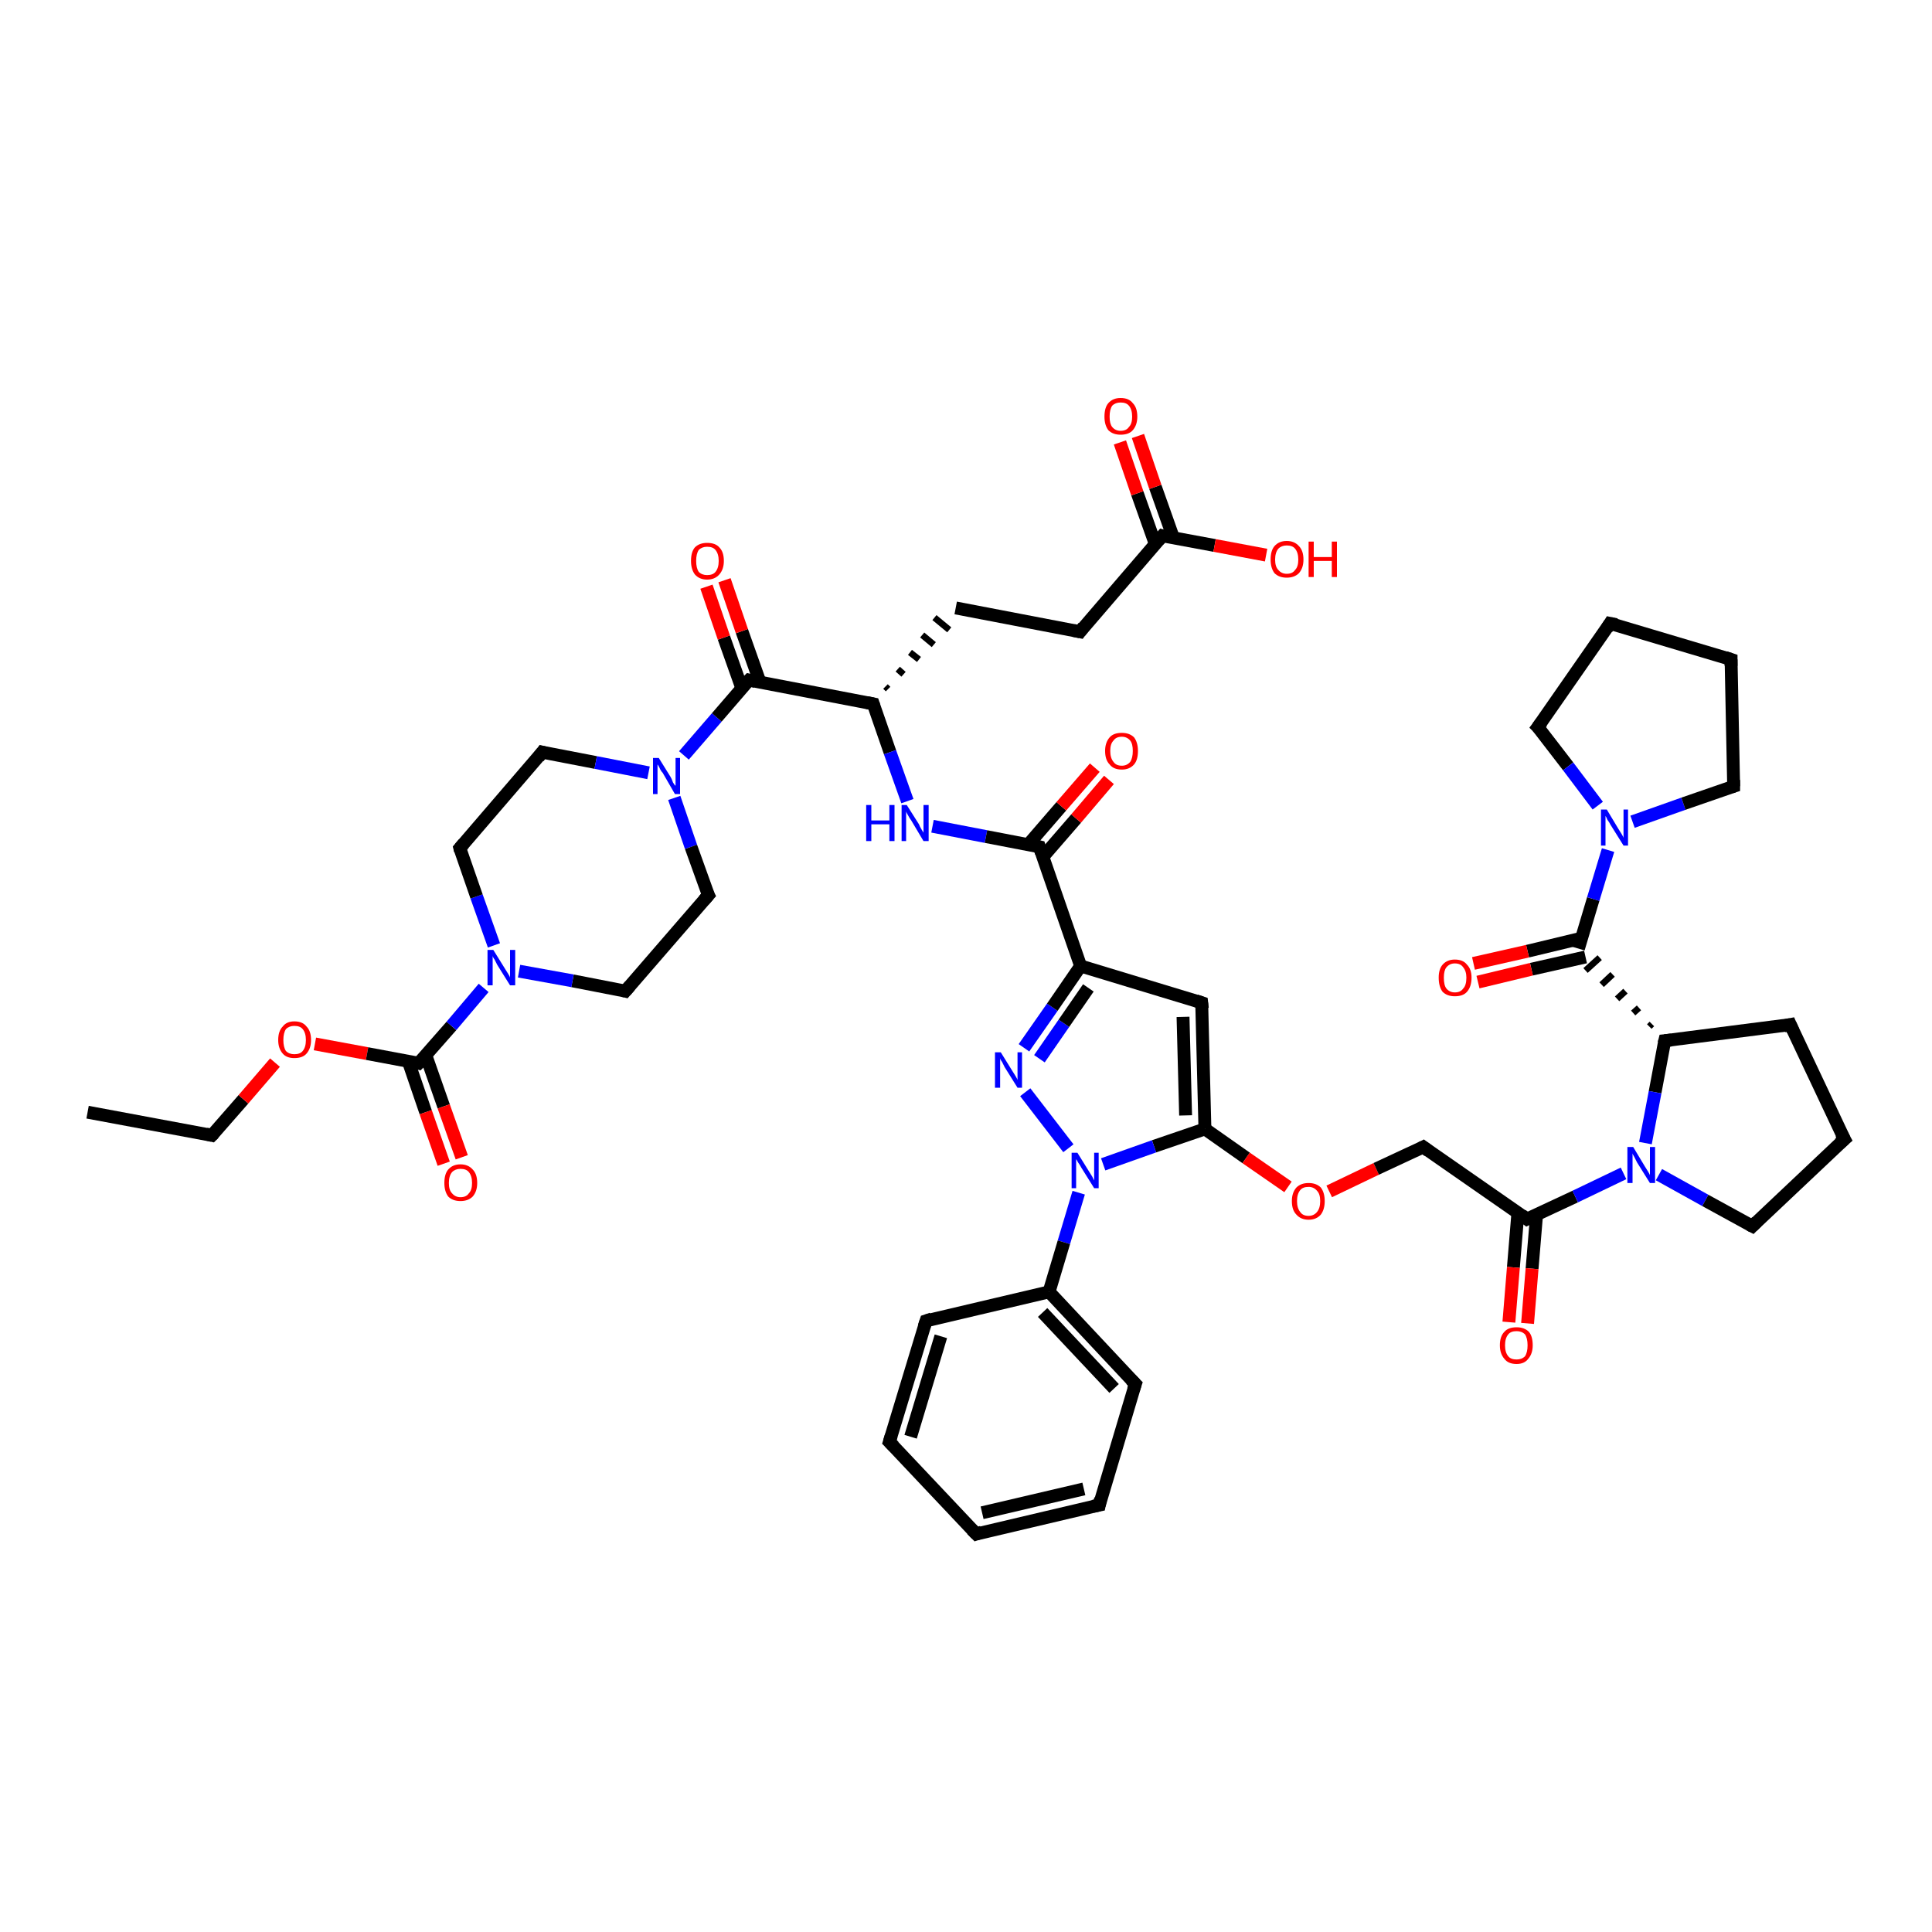 <?xml version='1.0' encoding='iso-8859-1'?>
<svg version='1.1' baseProfile='full'
              xmlns='http://www.w3.org/2000/svg'
                      xmlns:rdkit='http://www.rdkit.org/xml'
                      xmlns:xlink='http://www.w3.org/1999/xlink'
                  xml:space='preserve'
width='300px' height='300px' viewBox='0 0 300 300'>
<!-- END OF HEADER -->
<rect style='opacity:1.0;fill:#FFFFFF;stroke:none' width='300.0' height='300.0' x='0.0' y='0.0'> </rect>
<path class='bond-0 atom-0 atom-1' d='M 13.6,172.7 L 32.9,176.3' style='fill:none;fill-rule:evenodd;stroke:#000000;stroke-width:2.0px;stroke-linecap:butt;stroke-linejoin:miter;stroke-opacity:1' />
<path class='bond-1 atom-1 atom-2' d='M 32.9,176.3 L 37.8,170.7' style='fill:none;fill-rule:evenodd;stroke:#000000;stroke-width:2.0px;stroke-linecap:butt;stroke-linejoin:miter;stroke-opacity:1' />
<path class='bond-1 atom-1 atom-2' d='M 37.8,170.7 L 42.7,165.0' style='fill:none;fill-rule:evenodd;stroke:#FF0000;stroke-width:2.0px;stroke-linecap:butt;stroke-linejoin:miter;stroke-opacity:1' />
<path class='bond-2 atom-2 atom-3' d='M 48.9,162.1 L 57.0,163.6' style='fill:none;fill-rule:evenodd;stroke:#FF0000;stroke-width:2.0px;stroke-linecap:butt;stroke-linejoin:miter;stroke-opacity:1' />
<path class='bond-2 atom-2 atom-3' d='M 57.0,163.6 L 65.0,165.1' style='fill:none;fill-rule:evenodd;stroke:#000000;stroke-width:2.0px;stroke-linecap:butt;stroke-linejoin:miter;stroke-opacity:1' />
<path class='bond-3 atom-3 atom-4' d='M 63.4,164.8 L 66.1,172.7' style='fill:none;fill-rule:evenodd;stroke:#000000;stroke-width:2.0px;stroke-linecap:butt;stroke-linejoin:miter;stroke-opacity:1' />
<path class='bond-3 atom-3 atom-4' d='M 66.1,172.7 L 68.9,180.7' style='fill:none;fill-rule:evenodd;stroke:#FF0000;stroke-width:2.0px;stroke-linecap:butt;stroke-linejoin:miter;stroke-opacity:1' />
<path class='bond-3 atom-3 atom-4' d='M 66.1,163.8 L 68.9,171.8' style='fill:none;fill-rule:evenodd;stroke:#000000;stroke-width:2.0px;stroke-linecap:butt;stroke-linejoin:miter;stroke-opacity:1' />
<path class='bond-3 atom-3 atom-4' d='M 68.9,171.8 L 71.7,179.7' style='fill:none;fill-rule:evenodd;stroke:#FF0000;stroke-width:2.0px;stroke-linecap:butt;stroke-linejoin:miter;stroke-opacity:1' />
<path class='bond-4 atom-3 atom-5' d='M 65.0,165.1 L 70.1,159.3' style='fill:none;fill-rule:evenodd;stroke:#000000;stroke-width:2.0px;stroke-linecap:butt;stroke-linejoin:miter;stroke-opacity:1' />
<path class='bond-4 atom-3 atom-5' d='M 70.1,159.3 L 75.1,153.4' style='fill:none;fill-rule:evenodd;stroke:#0000FF;stroke-width:2.0px;stroke-linecap:butt;stroke-linejoin:miter;stroke-opacity:1' />
<path class='bond-5 atom-5 atom-6' d='M 76.7,146.8 L 74.0,139.2' style='fill:none;fill-rule:evenodd;stroke:#0000FF;stroke-width:2.0px;stroke-linecap:butt;stroke-linejoin:miter;stroke-opacity:1' />
<path class='bond-5 atom-5 atom-6' d='M 74.0,139.2 L 71.4,131.7' style='fill:none;fill-rule:evenodd;stroke:#000000;stroke-width:2.0px;stroke-linecap:butt;stroke-linejoin:miter;stroke-opacity:1' />
<path class='bond-6 atom-6 atom-7' d='M 71.4,131.7 L 84.2,116.8' style='fill:none;fill-rule:evenodd;stroke:#000000;stroke-width:2.0px;stroke-linecap:butt;stroke-linejoin:miter;stroke-opacity:1' />
<path class='bond-7 atom-7 atom-8' d='M 84.2,116.8 L 92.5,118.4' style='fill:none;fill-rule:evenodd;stroke:#000000;stroke-width:2.0px;stroke-linecap:butt;stroke-linejoin:miter;stroke-opacity:1' />
<path class='bond-7 atom-7 atom-8' d='M 92.5,118.4 L 100.7,120.0' style='fill:none;fill-rule:evenodd;stroke:#0000FF;stroke-width:2.0px;stroke-linecap:butt;stroke-linejoin:miter;stroke-opacity:1' />
<path class='bond-8 atom-8 atom-9' d='M 104.7,123.9 L 107.3,131.5' style='fill:none;fill-rule:evenodd;stroke:#0000FF;stroke-width:2.0px;stroke-linecap:butt;stroke-linejoin:miter;stroke-opacity:1' />
<path class='bond-8 atom-8 atom-9' d='M 107.3,131.5 L 110.0,139.0' style='fill:none;fill-rule:evenodd;stroke:#000000;stroke-width:2.0px;stroke-linecap:butt;stroke-linejoin:miter;stroke-opacity:1' />
<path class='bond-9 atom-9 atom-10' d='M 110.0,139.0 L 97.1,153.9' style='fill:none;fill-rule:evenodd;stroke:#000000;stroke-width:2.0px;stroke-linecap:butt;stroke-linejoin:miter;stroke-opacity:1' />
<path class='bond-10 atom-8 atom-11' d='M 106.2,117.3 L 111.3,111.4' style='fill:none;fill-rule:evenodd;stroke:#0000FF;stroke-width:2.0px;stroke-linecap:butt;stroke-linejoin:miter;stroke-opacity:1' />
<path class='bond-10 atom-8 atom-11' d='M 111.3,111.4 L 116.3,105.6' style='fill:none;fill-rule:evenodd;stroke:#000000;stroke-width:2.0px;stroke-linecap:butt;stroke-linejoin:miter;stroke-opacity:1' />
<path class='bond-11 atom-11 atom-12' d='M 118.0,105.9 L 115.2,98.0' style='fill:none;fill-rule:evenodd;stroke:#000000;stroke-width:2.0px;stroke-linecap:butt;stroke-linejoin:miter;stroke-opacity:1' />
<path class='bond-11 atom-11 atom-12' d='M 115.2,98.0 L 112.5,90.1' style='fill:none;fill-rule:evenodd;stroke:#FF0000;stroke-width:2.0px;stroke-linecap:butt;stroke-linejoin:miter;stroke-opacity:1' />
<path class='bond-11 atom-11 atom-12' d='M 115.2,106.9 L 112.4,99.0' style='fill:none;fill-rule:evenodd;stroke:#000000;stroke-width:2.0px;stroke-linecap:butt;stroke-linejoin:miter;stroke-opacity:1' />
<path class='bond-11 atom-11 atom-12' d='M 112.4,99.0 L 109.7,91.1' style='fill:none;fill-rule:evenodd;stroke:#FF0000;stroke-width:2.0px;stroke-linecap:butt;stroke-linejoin:miter;stroke-opacity:1' />
<path class='bond-12 atom-11 atom-13' d='M 116.3,105.6 L 135.6,109.3' style='fill:none;fill-rule:evenodd;stroke:#000000;stroke-width:2.0px;stroke-linecap:butt;stroke-linejoin:miter;stroke-opacity:1' />
<path class='bond-13 atom-13 atom-14' d='M 137.9,107.0 L 137.5,106.6' style='fill:none;fill-rule:evenodd;stroke:#000000;stroke-width:1.0px;stroke-linecap:butt;stroke-linejoin:miter;stroke-opacity:1' />
<path class='bond-13 atom-13 atom-14' d='M 140.3,104.7 L 139.4,103.9' style='fill:none;fill-rule:evenodd;stroke:#000000;stroke-width:1.0px;stroke-linecap:butt;stroke-linejoin:miter;stroke-opacity:1' />
<path class='bond-13 atom-13 atom-14' d='M 142.7,102.4 L 141.3,101.3' style='fill:none;fill-rule:evenodd;stroke:#000000;stroke-width:1.0px;stroke-linecap:butt;stroke-linejoin:miter;stroke-opacity:1' />
<path class='bond-13 atom-13 atom-14' d='M 145.0,100.1 L 143.2,98.6' style='fill:none;fill-rule:evenodd;stroke:#000000;stroke-width:1.0px;stroke-linecap:butt;stroke-linejoin:miter;stroke-opacity:1' />
<path class='bond-13 atom-13 atom-14' d='M 147.4,97.8 L 145.1,95.9' style='fill:none;fill-rule:evenodd;stroke:#000000;stroke-width:1.0px;stroke-linecap:butt;stroke-linejoin:miter;stroke-opacity:1' />
<path class='bond-14 atom-14 atom-15' d='M 148.4,94.4 L 167.7,98.1' style='fill:none;fill-rule:evenodd;stroke:#000000;stroke-width:2.0px;stroke-linecap:butt;stroke-linejoin:miter;stroke-opacity:1' />
<path class='bond-15 atom-15 atom-16' d='M 167.7,98.1 L 180.5,83.2' style='fill:none;fill-rule:evenodd;stroke:#000000;stroke-width:2.0px;stroke-linecap:butt;stroke-linejoin:miter;stroke-opacity:1' />
<path class='bond-16 atom-16 atom-17' d='M 180.5,83.2 L 188.6,84.7' style='fill:none;fill-rule:evenodd;stroke:#000000;stroke-width:2.0px;stroke-linecap:butt;stroke-linejoin:miter;stroke-opacity:1' />
<path class='bond-16 atom-16 atom-17' d='M 188.6,84.7 L 196.6,86.2' style='fill:none;fill-rule:evenodd;stroke:#FF0000;stroke-width:2.0px;stroke-linecap:butt;stroke-linejoin:miter;stroke-opacity:1' />
<path class='bond-17 atom-16 atom-18' d='M 182.2,83.5 L 179.4,75.6' style='fill:none;fill-rule:evenodd;stroke:#000000;stroke-width:2.0px;stroke-linecap:butt;stroke-linejoin:miter;stroke-opacity:1' />
<path class='bond-17 atom-16 atom-18' d='M 179.4,75.6 L 176.7,67.7' style='fill:none;fill-rule:evenodd;stroke:#FF0000;stroke-width:2.0px;stroke-linecap:butt;stroke-linejoin:miter;stroke-opacity:1' />
<path class='bond-17 atom-16 atom-18' d='M 179.4,84.5 L 176.6,76.6' style='fill:none;fill-rule:evenodd;stroke:#000000;stroke-width:2.0px;stroke-linecap:butt;stroke-linejoin:miter;stroke-opacity:1' />
<path class='bond-17 atom-16 atom-18' d='M 176.6,76.6 L 173.9,68.7' style='fill:none;fill-rule:evenodd;stroke:#FF0000;stroke-width:2.0px;stroke-linecap:butt;stroke-linejoin:miter;stroke-opacity:1' />
<path class='bond-18 atom-13 atom-19' d='M 135.6,109.3 L 138.2,116.8' style='fill:none;fill-rule:evenodd;stroke:#000000;stroke-width:2.0px;stroke-linecap:butt;stroke-linejoin:miter;stroke-opacity:1' />
<path class='bond-18 atom-13 atom-19' d='M 138.2,116.8 L 140.9,124.4' style='fill:none;fill-rule:evenodd;stroke:#0000FF;stroke-width:2.0px;stroke-linecap:butt;stroke-linejoin:miter;stroke-opacity:1' />
<path class='bond-19 atom-19 atom-20' d='M 144.8,128.3 L 153.1,129.9' style='fill:none;fill-rule:evenodd;stroke:#0000FF;stroke-width:2.0px;stroke-linecap:butt;stroke-linejoin:miter;stroke-opacity:1' />
<path class='bond-19 atom-19 atom-20' d='M 153.1,129.9 L 161.4,131.5' style='fill:none;fill-rule:evenodd;stroke:#000000;stroke-width:2.0px;stroke-linecap:butt;stroke-linejoin:miter;stroke-opacity:1' />
<path class='bond-20 atom-20 atom-21' d='M 161.9,133.1 L 167.1,127.1' style='fill:none;fill-rule:evenodd;stroke:#000000;stroke-width:2.0px;stroke-linecap:butt;stroke-linejoin:miter;stroke-opacity:1' />
<path class='bond-20 atom-20 atom-21' d='M 167.1,127.1 L 172.2,121.1' style='fill:none;fill-rule:evenodd;stroke:#FF0000;stroke-width:2.0px;stroke-linecap:butt;stroke-linejoin:miter;stroke-opacity:1' />
<path class='bond-20 atom-20 atom-21' d='M 159.7,131.1 L 164.8,125.2' style='fill:none;fill-rule:evenodd;stroke:#000000;stroke-width:2.0px;stroke-linecap:butt;stroke-linejoin:miter;stroke-opacity:1' />
<path class='bond-20 atom-20 atom-21' d='M 164.8,125.2 L 170.0,119.2' style='fill:none;fill-rule:evenodd;stroke:#FF0000;stroke-width:2.0px;stroke-linecap:butt;stroke-linejoin:miter;stroke-opacity:1' />
<path class='bond-21 atom-20 atom-22' d='M 161.4,131.5 L 167.8,150.0' style='fill:none;fill-rule:evenodd;stroke:#000000;stroke-width:2.0px;stroke-linecap:butt;stroke-linejoin:miter;stroke-opacity:1' />
<path class='bond-22 atom-22 atom-23' d='M 167.8,150.0 L 186.6,155.7' style='fill:none;fill-rule:evenodd;stroke:#000000;stroke-width:2.0px;stroke-linecap:butt;stroke-linejoin:miter;stroke-opacity:1' />
<path class='bond-23 atom-23 atom-24' d='M 186.6,155.7 L 187.1,175.3' style='fill:none;fill-rule:evenodd;stroke:#000000;stroke-width:2.0px;stroke-linecap:butt;stroke-linejoin:miter;stroke-opacity:1' />
<path class='bond-23 atom-23 atom-24' d='M 183.7,157.9 L 184.1,173.2' style='fill:none;fill-rule:evenodd;stroke:#000000;stroke-width:2.0px;stroke-linecap:butt;stroke-linejoin:miter;stroke-opacity:1' />
<path class='bond-24 atom-24 atom-25' d='M 187.1,175.3 L 193.5,179.8' style='fill:none;fill-rule:evenodd;stroke:#000000;stroke-width:2.0px;stroke-linecap:butt;stroke-linejoin:miter;stroke-opacity:1' />
<path class='bond-24 atom-24 atom-25' d='M 193.5,179.8 L 200.0,184.3' style='fill:none;fill-rule:evenodd;stroke:#FF0000;stroke-width:2.0px;stroke-linecap:butt;stroke-linejoin:miter;stroke-opacity:1' />
<path class='bond-25 atom-25 atom-26' d='M 206.4,185.0 L 213.7,181.5' style='fill:none;fill-rule:evenodd;stroke:#FF0000;stroke-width:2.0px;stroke-linecap:butt;stroke-linejoin:miter;stroke-opacity:1' />
<path class='bond-25 atom-25 atom-26' d='M 213.7,181.5 L 221.0,178.1' style='fill:none;fill-rule:evenodd;stroke:#000000;stroke-width:2.0px;stroke-linecap:butt;stroke-linejoin:miter;stroke-opacity:1' />
<path class='bond-26 atom-26 atom-27' d='M 221.0,178.1 L 237.1,189.3' style='fill:none;fill-rule:evenodd;stroke:#000000;stroke-width:2.0px;stroke-linecap:butt;stroke-linejoin:miter;stroke-opacity:1' />
<path class='bond-27 atom-27 atom-28' d='M 235.7,188.3 L 235.0,196.8' style='fill:none;fill-rule:evenodd;stroke:#000000;stroke-width:2.0px;stroke-linecap:butt;stroke-linejoin:miter;stroke-opacity:1' />
<path class='bond-27 atom-27 atom-28' d='M 235.0,196.8 L 234.3,205.3' style='fill:none;fill-rule:evenodd;stroke:#FF0000;stroke-width:2.0px;stroke-linecap:butt;stroke-linejoin:miter;stroke-opacity:1' />
<path class='bond-27 atom-27 atom-28' d='M 238.6,188.6 L 237.9,197.0' style='fill:none;fill-rule:evenodd;stroke:#000000;stroke-width:2.0px;stroke-linecap:butt;stroke-linejoin:miter;stroke-opacity:1' />
<path class='bond-27 atom-27 atom-28' d='M 237.9,197.0 L 237.2,205.5' style='fill:none;fill-rule:evenodd;stroke:#FF0000;stroke-width:2.0px;stroke-linecap:butt;stroke-linejoin:miter;stroke-opacity:1' />
<path class='bond-28 atom-27 atom-29' d='M 237.1,189.3 L 244.6,185.8' style='fill:none;fill-rule:evenodd;stroke:#000000;stroke-width:2.0px;stroke-linecap:butt;stroke-linejoin:miter;stroke-opacity:1' />
<path class='bond-28 atom-27 atom-29' d='M 244.6,185.8 L 252.1,182.2' style='fill:none;fill-rule:evenodd;stroke:#0000FF;stroke-width:2.0px;stroke-linecap:butt;stroke-linejoin:miter;stroke-opacity:1' />
<path class='bond-29 atom-29 atom-30' d='M 257.6,182.4 L 264.8,186.4' style='fill:none;fill-rule:evenodd;stroke:#0000FF;stroke-width:2.0px;stroke-linecap:butt;stroke-linejoin:miter;stroke-opacity:1' />
<path class='bond-29 atom-29 atom-30' d='M 264.8,186.4 L 272.1,190.4' style='fill:none;fill-rule:evenodd;stroke:#000000;stroke-width:2.0px;stroke-linecap:butt;stroke-linejoin:miter;stroke-opacity:1' />
<path class='bond-30 atom-30 atom-31' d='M 272.1,190.4 L 286.4,176.9' style='fill:none;fill-rule:evenodd;stroke:#000000;stroke-width:2.0px;stroke-linecap:butt;stroke-linejoin:miter;stroke-opacity:1' />
<path class='bond-31 atom-31 atom-32' d='M 286.4,176.9 L 278.0,159.1' style='fill:none;fill-rule:evenodd;stroke:#000000;stroke-width:2.0px;stroke-linecap:butt;stroke-linejoin:miter;stroke-opacity:1' />
<path class='bond-32 atom-32 atom-33' d='M 278.0,159.1 L 258.5,161.6' style='fill:none;fill-rule:evenodd;stroke:#000000;stroke-width:2.0px;stroke-linecap:butt;stroke-linejoin:miter;stroke-opacity:1' />
<path class='bond-33 atom-33 atom-34' d='M 256.5,159.0 L 256.1,159.4' style='fill:none;fill-rule:evenodd;stroke:#000000;stroke-width:1.0px;stroke-linecap:butt;stroke-linejoin:miter;stroke-opacity:1' />
<path class='bond-33 atom-33 atom-34' d='M 254.5,156.5 L 253.6,157.3' style='fill:none;fill-rule:evenodd;stroke:#000000;stroke-width:1.0px;stroke-linecap:butt;stroke-linejoin:miter;stroke-opacity:1' />
<path class='bond-33 atom-33 atom-34' d='M 252.4,153.9 L 251.1,155.1' style='fill:none;fill-rule:evenodd;stroke:#000000;stroke-width:1.0px;stroke-linecap:butt;stroke-linejoin:miter;stroke-opacity:1' />
<path class='bond-33 atom-33 atom-34' d='M 250.4,151.3 L 248.7,152.9' style='fill:none;fill-rule:evenodd;stroke:#000000;stroke-width:1.0px;stroke-linecap:butt;stroke-linejoin:miter;stroke-opacity:1' />
<path class='bond-33 atom-33 atom-34' d='M 248.4,148.7 L 246.2,150.7' style='fill:none;fill-rule:evenodd;stroke:#000000;stroke-width:1.0px;stroke-linecap:butt;stroke-linejoin:miter;stroke-opacity:1' />
<path class='bond-34 atom-34 atom-35' d='M 245.5,145.7 L 237.2,147.7' style='fill:none;fill-rule:evenodd;stroke:#000000;stroke-width:2.0px;stroke-linecap:butt;stroke-linejoin:miter;stroke-opacity:1' />
<path class='bond-34 atom-34 atom-35' d='M 237.2,147.7 L 228.8,149.6' style='fill:none;fill-rule:evenodd;stroke:#FF0000;stroke-width:2.0px;stroke-linecap:butt;stroke-linejoin:miter;stroke-opacity:1' />
<path class='bond-34 atom-34 atom-35' d='M 246.2,148.6 L 237.8,150.5' style='fill:none;fill-rule:evenodd;stroke:#000000;stroke-width:2.0px;stroke-linecap:butt;stroke-linejoin:miter;stroke-opacity:1' />
<path class='bond-34 atom-34 atom-35' d='M 237.8,150.5 L 229.5,152.5' style='fill:none;fill-rule:evenodd;stroke:#FF0000;stroke-width:2.0px;stroke-linecap:butt;stroke-linejoin:miter;stroke-opacity:1' />
<path class='bond-35 atom-34 atom-36' d='M 245.1,147.3 L 247.4,139.6' style='fill:none;fill-rule:evenodd;stroke:#000000;stroke-width:2.0px;stroke-linecap:butt;stroke-linejoin:miter;stroke-opacity:1' />
<path class='bond-35 atom-34 atom-36' d='M 247.4,139.6 L 249.7,132.0' style='fill:none;fill-rule:evenodd;stroke:#0000FF;stroke-width:2.0px;stroke-linecap:butt;stroke-linejoin:miter;stroke-opacity:1' />
<path class='bond-36 atom-36 atom-37' d='M 253.5,127.6 L 261.4,124.8' style='fill:none;fill-rule:evenodd;stroke:#0000FF;stroke-width:2.0px;stroke-linecap:butt;stroke-linejoin:miter;stroke-opacity:1' />
<path class='bond-36 atom-36 atom-37' d='M 261.4,124.8 L 269.2,122.1' style='fill:none;fill-rule:evenodd;stroke:#000000;stroke-width:2.0px;stroke-linecap:butt;stroke-linejoin:miter;stroke-opacity:1' />
<path class='bond-37 atom-37 atom-38' d='M 269.2,122.1 L 268.8,102.4' style='fill:none;fill-rule:evenodd;stroke:#000000;stroke-width:2.0px;stroke-linecap:butt;stroke-linejoin:miter;stroke-opacity:1' />
<path class='bond-38 atom-38 atom-39' d='M 268.8,102.4 L 250.0,96.8' style='fill:none;fill-rule:evenodd;stroke:#000000;stroke-width:2.0px;stroke-linecap:butt;stroke-linejoin:miter;stroke-opacity:1' />
<path class='bond-39 atom-39 atom-40' d='M 250.0,96.8 L 238.8,112.9' style='fill:none;fill-rule:evenodd;stroke:#000000;stroke-width:2.0px;stroke-linecap:butt;stroke-linejoin:miter;stroke-opacity:1' />
<path class='bond-40 atom-24 atom-41' d='M 187.1,175.3 L 179.2,178.0' style='fill:none;fill-rule:evenodd;stroke:#000000;stroke-width:2.0px;stroke-linecap:butt;stroke-linejoin:miter;stroke-opacity:1' />
<path class='bond-40 atom-24 atom-41' d='M 179.2,178.0 L 171.3,180.8' style='fill:none;fill-rule:evenodd;stroke:#0000FF;stroke-width:2.0px;stroke-linecap:butt;stroke-linejoin:miter;stroke-opacity:1' />
<path class='bond-41 atom-41 atom-42' d='M 165.9,178.3 L 159.2,169.6' style='fill:none;fill-rule:evenodd;stroke:#0000FF;stroke-width:2.0px;stroke-linecap:butt;stroke-linejoin:miter;stroke-opacity:1' />
<path class='bond-42 atom-41 atom-43' d='M 167.5,185.2 L 165.2,192.9' style='fill:none;fill-rule:evenodd;stroke:#0000FF;stroke-width:2.0px;stroke-linecap:butt;stroke-linejoin:miter;stroke-opacity:1' />
<path class='bond-42 atom-41 atom-43' d='M 165.2,192.9 L 162.9,200.6' style='fill:none;fill-rule:evenodd;stroke:#000000;stroke-width:2.0px;stroke-linecap:butt;stroke-linejoin:miter;stroke-opacity:1' />
<path class='bond-43 atom-43 atom-44' d='M 162.9,200.6 L 176.3,214.9' style='fill:none;fill-rule:evenodd;stroke:#000000;stroke-width:2.0px;stroke-linecap:butt;stroke-linejoin:miter;stroke-opacity:1' />
<path class='bond-43 atom-43 atom-44' d='M 161.9,203.8 L 173.0,215.6' style='fill:none;fill-rule:evenodd;stroke:#000000;stroke-width:2.0px;stroke-linecap:butt;stroke-linejoin:miter;stroke-opacity:1' />
<path class='bond-44 atom-44 atom-45' d='M 176.3,214.9 L 170.7,233.7' style='fill:none;fill-rule:evenodd;stroke:#000000;stroke-width:2.0px;stroke-linecap:butt;stroke-linejoin:miter;stroke-opacity:1' />
<path class='bond-45 atom-45 atom-46' d='M 170.7,233.7 L 151.6,238.2' style='fill:none;fill-rule:evenodd;stroke:#000000;stroke-width:2.0px;stroke-linecap:butt;stroke-linejoin:miter;stroke-opacity:1' />
<path class='bond-45 atom-45 atom-46' d='M 168.3,231.2 L 152.5,234.9' style='fill:none;fill-rule:evenodd;stroke:#000000;stroke-width:2.0px;stroke-linecap:butt;stroke-linejoin:miter;stroke-opacity:1' />
<path class='bond-46 atom-46 atom-47' d='M 151.6,238.2 L 138.1,223.9' style='fill:none;fill-rule:evenodd;stroke:#000000;stroke-width:2.0px;stroke-linecap:butt;stroke-linejoin:miter;stroke-opacity:1' />
<path class='bond-47 atom-47 atom-48' d='M 138.1,223.9 L 143.8,205.1' style='fill:none;fill-rule:evenodd;stroke:#000000;stroke-width:2.0px;stroke-linecap:butt;stroke-linejoin:miter;stroke-opacity:1' />
<path class='bond-47 atom-47 atom-48' d='M 141.4,223.1 L 146.1,207.5' style='fill:none;fill-rule:evenodd;stroke:#000000;stroke-width:2.0px;stroke-linecap:butt;stroke-linejoin:miter;stroke-opacity:1' />
<path class='bond-48 atom-10 atom-5' d='M 97.1,153.9 L 88.9,152.3' style='fill:none;fill-rule:evenodd;stroke:#000000;stroke-width:2.0px;stroke-linecap:butt;stroke-linejoin:miter;stroke-opacity:1' />
<path class='bond-48 atom-10 atom-5' d='M 88.9,152.3 L 80.6,150.8' style='fill:none;fill-rule:evenodd;stroke:#0000FF;stroke-width:2.0px;stroke-linecap:butt;stroke-linejoin:miter;stroke-opacity:1' />
<path class='bond-49 atom-42 atom-22' d='M 159.0,162.7 L 163.4,156.4' style='fill:none;fill-rule:evenodd;stroke:#0000FF;stroke-width:2.0px;stroke-linecap:butt;stroke-linejoin:miter;stroke-opacity:1' />
<path class='bond-49 atom-42 atom-22' d='M 163.4,156.4 L 167.8,150.0' style='fill:none;fill-rule:evenodd;stroke:#000000;stroke-width:2.0px;stroke-linecap:butt;stroke-linejoin:miter;stroke-opacity:1' />
<path class='bond-49 atom-42 atom-22' d='M 161.4,164.4 L 165.2,158.9' style='fill:none;fill-rule:evenodd;stroke:#0000FF;stroke-width:2.0px;stroke-linecap:butt;stroke-linejoin:miter;stroke-opacity:1' />
<path class='bond-49 atom-42 atom-22' d='M 165.2,158.9 L 169.0,153.4' style='fill:none;fill-rule:evenodd;stroke:#000000;stroke-width:2.0px;stroke-linecap:butt;stroke-linejoin:miter;stroke-opacity:1' />
<path class='bond-50 atom-48 atom-43' d='M 143.8,205.1 L 162.9,200.6' style='fill:none;fill-rule:evenodd;stroke:#000000;stroke-width:2.0px;stroke-linecap:butt;stroke-linejoin:miter;stroke-opacity:1' />
<path class='bond-51 atom-33 atom-29' d='M 258.5,161.6 L 257.0,169.6' style='fill:none;fill-rule:evenodd;stroke:#000000;stroke-width:2.0px;stroke-linecap:butt;stroke-linejoin:miter;stroke-opacity:1' />
<path class='bond-51 atom-33 atom-29' d='M 257.0,169.6 L 255.5,177.5' style='fill:none;fill-rule:evenodd;stroke:#0000FF;stroke-width:2.0px;stroke-linecap:butt;stroke-linejoin:miter;stroke-opacity:1' />
<path class='bond-52 atom-40 atom-36' d='M 238.8,112.9 L 243.5,119.0' style='fill:none;fill-rule:evenodd;stroke:#000000;stroke-width:2.0px;stroke-linecap:butt;stroke-linejoin:miter;stroke-opacity:1' />
<path class='bond-52 atom-40 atom-36' d='M 243.5,119.0 L 248.1,125.1' style='fill:none;fill-rule:evenodd;stroke:#0000FF;stroke-width:2.0px;stroke-linecap:butt;stroke-linejoin:miter;stroke-opacity:1' />
<path d='M 32.0,176.1 L 32.9,176.3 L 33.2,176.0' style='fill:none;stroke:#000000;stroke-width:2.0px;stroke-linecap:butt;stroke-linejoin:miter;stroke-opacity:1;' />
<path d='M 64.6,165.0 L 65.0,165.1 L 65.3,164.8' style='fill:none;stroke:#000000;stroke-width:2.0px;stroke-linecap:butt;stroke-linejoin:miter;stroke-opacity:1;' />
<path d='M 71.5,132.1 L 71.4,131.7 L 72.0,131.0' style='fill:none;stroke:#000000;stroke-width:2.0px;stroke-linecap:butt;stroke-linejoin:miter;stroke-opacity:1;' />
<path d='M 83.6,117.6 L 84.2,116.8 L 84.6,116.9' style='fill:none;stroke:#000000;stroke-width:2.0px;stroke-linecap:butt;stroke-linejoin:miter;stroke-opacity:1;' />
<path d='M 109.8,138.6 L 110.0,139.0 L 109.3,139.8' style='fill:none;stroke:#000000;stroke-width:2.0px;stroke-linecap:butt;stroke-linejoin:miter;stroke-opacity:1;' />
<path d='M 97.8,153.1 L 97.1,153.9 L 96.7,153.8' style='fill:none;stroke:#000000;stroke-width:2.0px;stroke-linecap:butt;stroke-linejoin:miter;stroke-opacity:1;' />
<path d='M 116.0,105.9 L 116.3,105.6 L 117.3,105.8' style='fill:none;stroke:#000000;stroke-width:2.0px;stroke-linecap:butt;stroke-linejoin:miter;stroke-opacity:1;' />
<path d='M 134.6,109.1 L 135.6,109.3 L 135.7,109.6' style='fill:none;stroke:#000000;stroke-width:2.0px;stroke-linecap:butt;stroke-linejoin:miter;stroke-opacity:1;' />
<path d='M 166.7,97.9 L 167.7,98.1 L 168.3,97.3' style='fill:none;stroke:#000000;stroke-width:2.0px;stroke-linecap:butt;stroke-linejoin:miter;stroke-opacity:1;' />
<path d='M 179.9,83.9 L 180.5,83.2 L 180.9,83.3' style='fill:none;stroke:#000000;stroke-width:2.0px;stroke-linecap:butt;stroke-linejoin:miter;stroke-opacity:1;' />
<path d='M 160.9,131.4 L 161.4,131.5 L 161.7,132.4' style='fill:none;stroke:#000000;stroke-width:2.0px;stroke-linecap:butt;stroke-linejoin:miter;stroke-opacity:1;' />
<path d='M 185.7,155.4 L 186.6,155.7 L 186.7,156.6' style='fill:none;stroke:#000000;stroke-width:2.0px;stroke-linecap:butt;stroke-linejoin:miter;stroke-opacity:1;' />
<path d='M 220.6,178.3 L 221.0,178.1 L 221.8,178.7' style='fill:none;stroke:#000000;stroke-width:2.0px;stroke-linecap:butt;stroke-linejoin:miter;stroke-opacity:1;' />
<path d='M 236.3,188.7 L 237.1,189.3 L 237.5,189.1' style='fill:none;stroke:#000000;stroke-width:2.0px;stroke-linecap:butt;stroke-linejoin:miter;stroke-opacity:1;' />
<path d='M 271.7,190.2 L 272.1,190.4 L 272.8,189.7' style='fill:none;stroke:#000000;stroke-width:2.0px;stroke-linecap:butt;stroke-linejoin:miter;stroke-opacity:1;' />
<path d='M 285.6,177.6 L 286.4,176.9 L 285.9,176.0' style='fill:none;stroke:#000000;stroke-width:2.0px;stroke-linecap:butt;stroke-linejoin:miter;stroke-opacity:1;' />
<path d='M 278.4,160.0 L 278.0,159.1 L 277.0,159.3' style='fill:none;stroke:#000000;stroke-width:2.0px;stroke-linecap:butt;stroke-linejoin:miter;stroke-opacity:1;' />
<path d='M 259.5,161.5 L 258.5,161.6 L 258.4,162.0' style='fill:none;stroke:#000000;stroke-width:2.0px;stroke-linecap:butt;stroke-linejoin:miter;stroke-opacity:1;' />
<path d='M 268.9,122.2 L 269.2,122.1 L 269.2,121.1' style='fill:none;stroke:#000000;stroke-width:2.0px;stroke-linecap:butt;stroke-linejoin:miter;stroke-opacity:1;' />
<path d='M 268.8,103.4 L 268.8,102.4 L 267.9,102.1' style='fill:none;stroke:#000000;stroke-width:2.0px;stroke-linecap:butt;stroke-linejoin:miter;stroke-opacity:1;' />
<path d='M 251.0,97.0 L 250.0,96.8 L 249.5,97.6' style='fill:none;stroke:#000000;stroke-width:2.0px;stroke-linecap:butt;stroke-linejoin:miter;stroke-opacity:1;' />
<path d='M 239.4,112.1 L 238.8,112.9 L 239.1,113.2' style='fill:none;stroke:#000000;stroke-width:2.0px;stroke-linecap:butt;stroke-linejoin:miter;stroke-opacity:1;' />
<path d='M 175.6,214.2 L 176.3,214.9 L 176.0,215.8' style='fill:none;stroke:#000000;stroke-width:2.0px;stroke-linecap:butt;stroke-linejoin:miter;stroke-opacity:1;' />
<path d='M 170.9,232.7 L 170.7,233.7 L 169.7,233.9' style='fill:none;stroke:#000000;stroke-width:2.0px;stroke-linecap:butt;stroke-linejoin:miter;stroke-opacity:1;' />
<path d='M 152.5,237.9 L 151.6,238.2 L 150.9,237.5' style='fill:none;stroke:#000000;stroke-width:2.0px;stroke-linecap:butt;stroke-linejoin:miter;stroke-opacity:1;' />
<path d='M 138.8,224.6 L 138.1,223.9 L 138.4,222.9' style='fill:none;stroke:#000000;stroke-width:2.0px;stroke-linecap:butt;stroke-linejoin:miter;stroke-opacity:1;' />
<path d='M 143.5,206.0 L 143.8,205.1 L 144.7,204.8' style='fill:none;stroke:#000000;stroke-width:2.0px;stroke-linecap:butt;stroke-linejoin:miter;stroke-opacity:1;' />
<path class='atom-2' d='M 43.2 161.5
Q 43.2 160.1, 43.9 159.4
Q 44.5 158.6, 45.7 158.6
Q 47.0 158.6, 47.6 159.4
Q 48.3 160.1, 48.3 161.5
Q 48.3 162.8, 47.6 163.6
Q 47.0 164.3, 45.7 164.3
Q 44.5 164.3, 43.9 163.6
Q 43.2 162.8, 43.2 161.5
M 45.7 163.7
Q 46.6 163.7, 47.0 163.2
Q 47.5 162.6, 47.5 161.5
Q 47.5 160.4, 47.0 159.8
Q 46.6 159.3, 45.7 159.3
Q 44.9 159.3, 44.4 159.8
Q 44.0 160.4, 44.0 161.5
Q 44.0 162.6, 44.4 163.2
Q 44.9 163.7, 45.7 163.7
' fill='#FF0000'/>
<path class='atom-4' d='M 69.0 183.7
Q 69.0 182.3, 69.6 181.6
Q 70.3 180.8, 71.5 180.8
Q 72.7 180.8, 73.4 181.6
Q 74.1 182.3, 74.1 183.7
Q 74.1 185.0, 73.4 185.8
Q 72.7 186.5, 71.5 186.5
Q 70.3 186.5, 69.6 185.8
Q 69.0 185.0, 69.0 183.7
M 71.5 185.9
Q 72.4 185.9, 72.8 185.3
Q 73.3 184.8, 73.3 183.7
Q 73.3 182.6, 72.8 182.0
Q 72.4 181.5, 71.5 181.5
Q 70.7 181.5, 70.2 182.0
Q 69.7 182.6, 69.7 183.7
Q 69.7 184.8, 70.2 185.3
Q 70.7 185.9, 71.5 185.9
' fill='#FF0000'/>
<path class='atom-5' d='M 76.6 147.5
L 78.4 150.4
Q 78.6 150.7, 78.9 151.2
Q 79.2 151.7, 79.2 151.8
L 79.2 147.5
L 80.0 147.5
L 80.0 153.0
L 79.2 153.0
L 77.2 149.8
Q 77.0 149.4, 76.8 149.0
Q 76.5 148.6, 76.5 148.4
L 76.5 153.0
L 75.7 153.0
L 75.7 147.5
L 76.6 147.5
' fill='#0000FF'/>
<path class='atom-8' d='M 102.3 117.7
L 104.1 120.6
Q 104.3 120.9, 104.5 121.5
Q 104.8 122.0, 104.9 122.0
L 104.9 117.7
L 105.6 117.7
L 105.6 123.3
L 104.8 123.3
L 102.9 120.0
Q 102.6 119.7, 102.4 119.2
Q 102.2 118.8, 102.1 118.7
L 102.1 123.3
L 101.4 123.3
L 101.4 117.7
L 102.3 117.7
' fill='#0000FF'/>
<path class='atom-12' d='M 107.3 87.1
Q 107.3 85.7, 107.9 85.0
Q 108.6 84.3, 109.8 84.3
Q 111.1 84.3, 111.7 85.0
Q 112.4 85.7, 112.4 87.1
Q 112.4 88.4, 111.7 89.2
Q 111.0 90.0, 109.8 90.0
Q 108.6 90.0, 107.9 89.2
Q 107.3 88.4, 107.3 87.1
M 109.8 89.3
Q 110.7 89.3, 111.1 88.8
Q 111.6 88.2, 111.6 87.1
Q 111.6 86.0, 111.1 85.4
Q 110.7 84.9, 109.8 84.9
Q 109.0 84.9, 108.5 85.4
Q 108.1 86.0, 108.1 87.1
Q 108.1 88.2, 108.5 88.8
Q 109.0 89.3, 109.8 89.3
' fill='#FF0000'/>
<path class='atom-17' d='M 197.3 86.9
Q 197.3 85.5, 197.9 84.8
Q 198.6 84.0, 199.8 84.0
Q 201.0 84.0, 201.7 84.8
Q 202.4 85.5, 202.4 86.9
Q 202.4 88.2, 201.7 89.0
Q 201.0 89.7, 199.8 89.7
Q 198.6 89.7, 197.9 89.0
Q 197.3 88.2, 197.3 86.9
M 199.8 89.1
Q 200.7 89.1, 201.1 88.5
Q 201.6 88.0, 201.6 86.9
Q 201.6 85.8, 201.1 85.2
Q 200.7 84.7, 199.8 84.7
Q 199.0 84.7, 198.5 85.2
Q 198.0 85.8, 198.0 86.9
Q 198.0 88.0, 198.5 88.5
Q 199.0 89.1, 199.8 89.1
' fill='#FF0000'/>
<path class='atom-17' d='M 203.2 84.1
L 204.0 84.1
L 204.0 86.5
L 206.8 86.5
L 206.8 84.1
L 207.6 84.1
L 207.6 89.6
L 206.8 89.6
L 206.8 87.1
L 204.0 87.1
L 204.0 89.6
L 203.2 89.6
L 203.2 84.1
' fill='#FF0000'/>
<path class='atom-18' d='M 171.5 64.7
Q 171.5 63.3, 172.1 62.6
Q 172.8 61.8, 174.0 61.8
Q 175.3 61.8, 175.9 62.6
Q 176.6 63.3, 176.6 64.7
Q 176.6 66.0, 175.9 66.8
Q 175.3 67.5, 174.0 67.5
Q 172.8 67.5, 172.1 66.8
Q 171.5 66.0, 171.5 64.7
M 174.0 66.9
Q 174.9 66.9, 175.3 66.3
Q 175.8 65.8, 175.8 64.7
Q 175.8 63.6, 175.3 63.0
Q 174.9 62.5, 174.0 62.5
Q 173.2 62.5, 172.7 63.0
Q 172.3 63.6, 172.3 64.7
Q 172.3 65.8, 172.7 66.3
Q 173.2 66.9, 174.0 66.9
' fill='#FF0000'/>
<path class='atom-19' d='M 134.5 125.0
L 135.3 125.0
L 135.3 127.4
L 138.1 127.4
L 138.1 125.0
L 138.9 125.0
L 138.9 130.6
L 138.1 130.6
L 138.1 128.0
L 135.3 128.0
L 135.3 130.6
L 134.5 130.6
L 134.5 125.0
' fill='#0000FF'/>
<path class='atom-19' d='M 140.8 125.0
L 142.7 128.0
Q 142.8 128.3, 143.1 128.8
Q 143.4 129.3, 143.4 129.3
L 143.4 125.0
L 144.2 125.0
L 144.2 130.6
L 143.4 130.6
L 141.5 127.4
Q 141.2 127.0, 141.0 126.6
Q 140.7 126.1, 140.7 126.0
L 140.7 130.6
L 140.0 130.6
L 140.0 125.0
L 140.8 125.0
' fill='#0000FF'/>
<path class='atom-21' d='M 171.6 116.6
Q 171.6 115.3, 172.3 114.5
Q 172.9 113.8, 174.2 113.8
Q 175.4 113.8, 176.1 114.5
Q 176.7 115.3, 176.7 116.6
Q 176.7 118.0, 176.1 118.7
Q 175.4 119.5, 174.2 119.5
Q 172.9 119.5, 172.3 118.7
Q 171.6 118.0, 171.6 116.6
M 174.2 118.9
Q 175.0 118.9, 175.5 118.3
Q 175.9 117.7, 175.9 116.6
Q 175.9 115.5, 175.5 115.0
Q 175.0 114.4, 174.2 114.4
Q 173.3 114.4, 172.9 115.0
Q 172.4 115.5, 172.4 116.6
Q 172.4 117.7, 172.9 118.3
Q 173.3 118.9, 174.2 118.9
' fill='#FF0000'/>
<path class='atom-25' d='M 200.6 186.5
Q 200.6 185.2, 201.3 184.4
Q 202.0 183.7, 203.2 183.7
Q 204.4 183.7, 205.1 184.4
Q 205.7 185.2, 205.7 186.5
Q 205.7 187.8, 205.1 188.6
Q 204.4 189.4, 203.2 189.4
Q 202.0 189.4, 201.3 188.6
Q 200.6 187.9, 200.6 186.5
M 203.2 188.8
Q 204.0 188.8, 204.5 188.2
Q 205.0 187.6, 205.0 186.5
Q 205.0 185.4, 204.5 184.9
Q 204.0 184.3, 203.2 184.3
Q 202.3 184.3, 201.9 184.8
Q 201.4 185.4, 201.4 186.5
Q 201.4 187.6, 201.9 188.2
Q 202.3 188.8, 203.2 188.8
' fill='#FF0000'/>
<path class='atom-28' d='M 232.9 208.9
Q 232.9 207.5, 233.6 206.8
Q 234.2 206.1, 235.5 206.1
Q 236.7 206.1, 237.4 206.8
Q 238.0 207.5, 238.0 208.9
Q 238.0 210.2, 237.3 211.0
Q 236.7 211.8, 235.5 211.8
Q 234.2 211.8, 233.6 211.0
Q 232.9 210.2, 232.9 208.9
M 235.5 211.1
Q 236.3 211.1, 236.8 210.6
Q 237.2 210.0, 237.2 208.9
Q 237.2 207.8, 236.8 207.2
Q 236.3 206.7, 235.5 206.7
Q 234.6 206.7, 234.2 207.2
Q 233.7 207.8, 233.7 208.9
Q 233.7 210.0, 234.2 210.6
Q 234.6 211.1, 235.5 211.1
' fill='#FF0000'/>
<path class='atom-29' d='M 253.6 178.1
L 255.4 181.1
Q 255.6 181.4, 255.9 181.9
Q 256.2 182.4, 256.2 182.5
L 256.2 178.1
L 257.0 178.1
L 257.0 183.7
L 256.2 183.7
L 254.2 180.5
Q 254.0 180.1, 253.8 179.7
Q 253.5 179.2, 253.5 179.1
L 253.5 183.7
L 252.7 183.7
L 252.7 178.1
L 253.6 178.1
' fill='#0000FF'/>
<path class='atom-35' d='M 223.4 151.8
Q 223.4 150.5, 224.0 149.8
Q 224.7 149.0, 225.9 149.0
Q 227.2 149.0, 227.8 149.8
Q 228.5 150.5, 228.5 151.8
Q 228.5 153.2, 227.8 154.0
Q 227.2 154.7, 225.9 154.7
Q 224.7 154.7, 224.0 154.0
Q 223.4 153.2, 223.4 151.8
M 225.9 154.1
Q 226.8 154.1, 227.2 153.5
Q 227.7 153.0, 227.7 151.8
Q 227.7 150.8, 227.2 150.2
Q 226.8 149.6, 225.9 149.6
Q 225.1 149.6, 224.6 150.2
Q 224.2 150.7, 224.2 151.8
Q 224.2 153.0, 224.6 153.5
Q 225.1 154.1, 225.9 154.1
' fill='#FF0000'/>
<path class='atom-36' d='M 249.5 125.7
L 251.3 128.7
Q 251.5 129.0, 251.8 129.5
Q 252.1 130.0, 252.1 130.1
L 252.1 125.7
L 252.8 125.7
L 252.8 131.3
L 252.1 131.3
L 250.1 128.1
Q 249.9 127.7, 249.6 127.3
Q 249.4 126.8, 249.3 126.7
L 249.3 131.3
L 248.6 131.3
L 248.6 125.7
L 249.5 125.7
' fill='#0000FF'/>
<path class='atom-41' d='M 167.3 179.0
L 169.1 181.9
Q 169.3 182.2, 169.6 182.7
Q 169.9 183.3, 169.9 183.3
L 169.9 179.0
L 170.6 179.0
L 170.6 184.5
L 169.9 184.5
L 167.9 181.3
Q 167.7 180.9, 167.4 180.5
Q 167.2 180.1, 167.1 180.0
L 167.1 184.5
L 166.4 184.5
L 166.4 179.0
L 167.3 179.0
' fill='#0000FF'/>
<path class='atom-42' d='M 155.4 163.4
L 157.2 166.3
Q 157.4 166.6, 157.7 167.1
Q 158.0 167.6, 158.0 167.7
L 158.0 163.4
L 158.7 163.4
L 158.7 168.9
L 158.0 168.9
L 156.0 165.7
Q 155.8 165.3, 155.6 164.9
Q 155.3 164.5, 155.3 164.3
L 155.3 168.9
L 154.5 168.9
L 154.5 163.4
L 155.4 163.4
' fill='#0000FF'/>
</svg>
